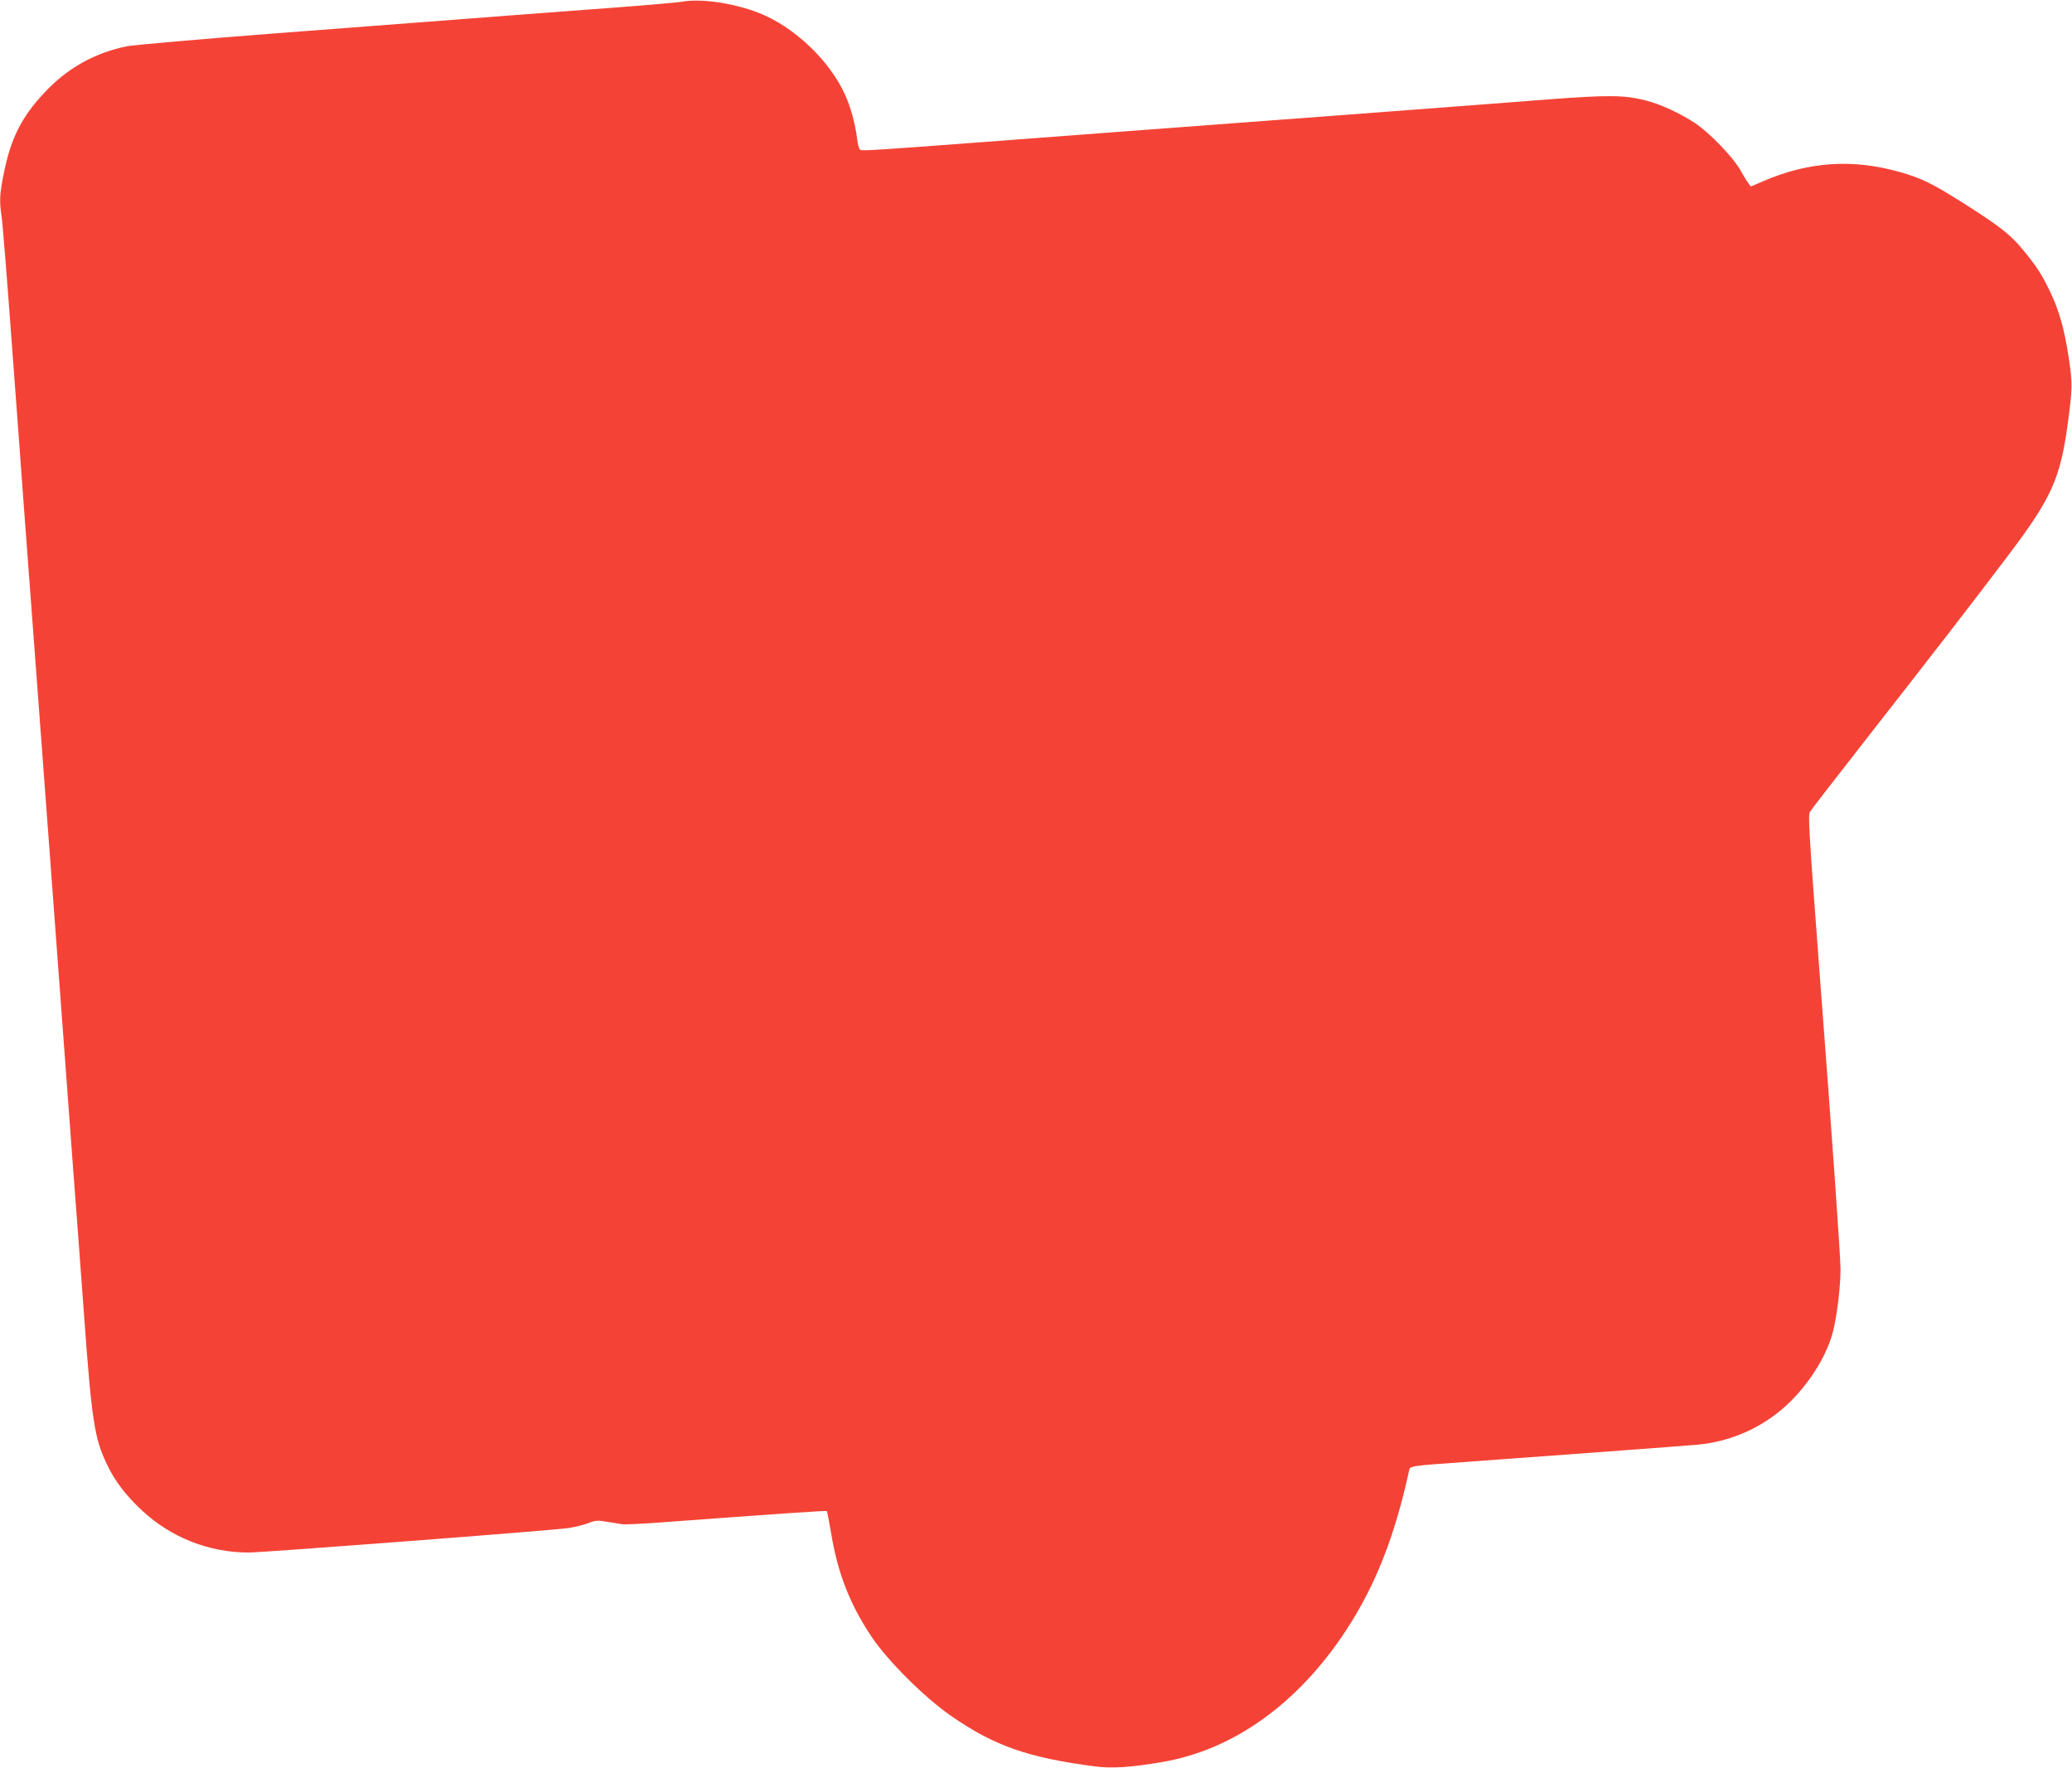 <?xml version="1.0" standalone="no"?>
<!DOCTYPE svg PUBLIC "-//W3C//DTD SVG 20010904//EN"
 "http://www.w3.org/TR/2001/REC-SVG-20010904/DTD/svg10.dtd">
<svg version="1.0" xmlns="http://www.w3.org/2000/svg"
 width="1280pt" height="1092pt" viewBox="0 0 1280 1092"
 preserveAspectRatio="xMidYMid meet">
<g transform="translate(0,1092) scale(0.1,-0.1)"
fill="#f44336" stroke="none">
<path d="M4210 10909 c-25 -4 -200 -20 -390 -34 -346 -26 -511 -38 -2105 -160
-473 -36 -892 -73 -932 -81 -200 -41 -369 -136 -510 -288 -143 -152 -209 -287
-252 -509 -24 -122 -25 -160 -11 -255 6 -37 35 -402 65 -812 31 -410 60 -806
65 -880 6 -74 46 -616 90 -1205 44 -588 84 -1131 90 -1207 5 -75 42 -560 80
-1078 38 -518 74 -1001 80 -1073 5 -73 23 -316 40 -542 47 -644 64 -750 140
-909 49 -104 117 -193 218 -287 180 -167 414 -259 658 -259 90 0 1883 137
1974 151 41 6 97 20 125 31 44 17 57 18 115 8 36 -6 78 -13 93 -15 16 -3 117
2 225 10 732 54 1035 75 1040 71 2 -3 15 -69 28 -146 40 -238 114 -429 246
-627 99 -149 326 -376 493 -492 267 -185 475 -258 888 -312 105 -14 224 -6
417 27 440 75 838 360 1136 814 181 277 300 578 389 987 6 28 4 28 355 53 472
34 1350 99 1425 106 222 20 429 118 584 275 123 126 219 284 255 426 24 94 46
274 46 383 0 78 -52 820 -130 1840 -66 875 -71 965 -59 985 6 11 163 213 348
450 438 560 667 856 885 1145 257 340 313 465 358 790 31 228 32 261 8 419
-27 178 -58 289 -115 409 -52 108 -84 158 -173 265 -75 90 -143 143 -369 286
-187 118 -253 150 -378 186 -298 86 -572 68 -859 -57 l-70 -30 -15 20 c-9 11
-32 49 -51 83 -42 76 -190 230 -278 288 -90 60 -214 118 -307 141 -130 33
-229 34 -600 6 -385 -30 -682 -52 -1262 -96 -999 -75 -1966 -147 -2263 -170
-580 -44 -710 -52 -723 -47 -10 4 -17 28 -22 69 -10 87 -40 198 -75 274 -96
212 -317 421 -534 505 -157 61 -359 90 -476 68z"/>
</g>
</svg>
